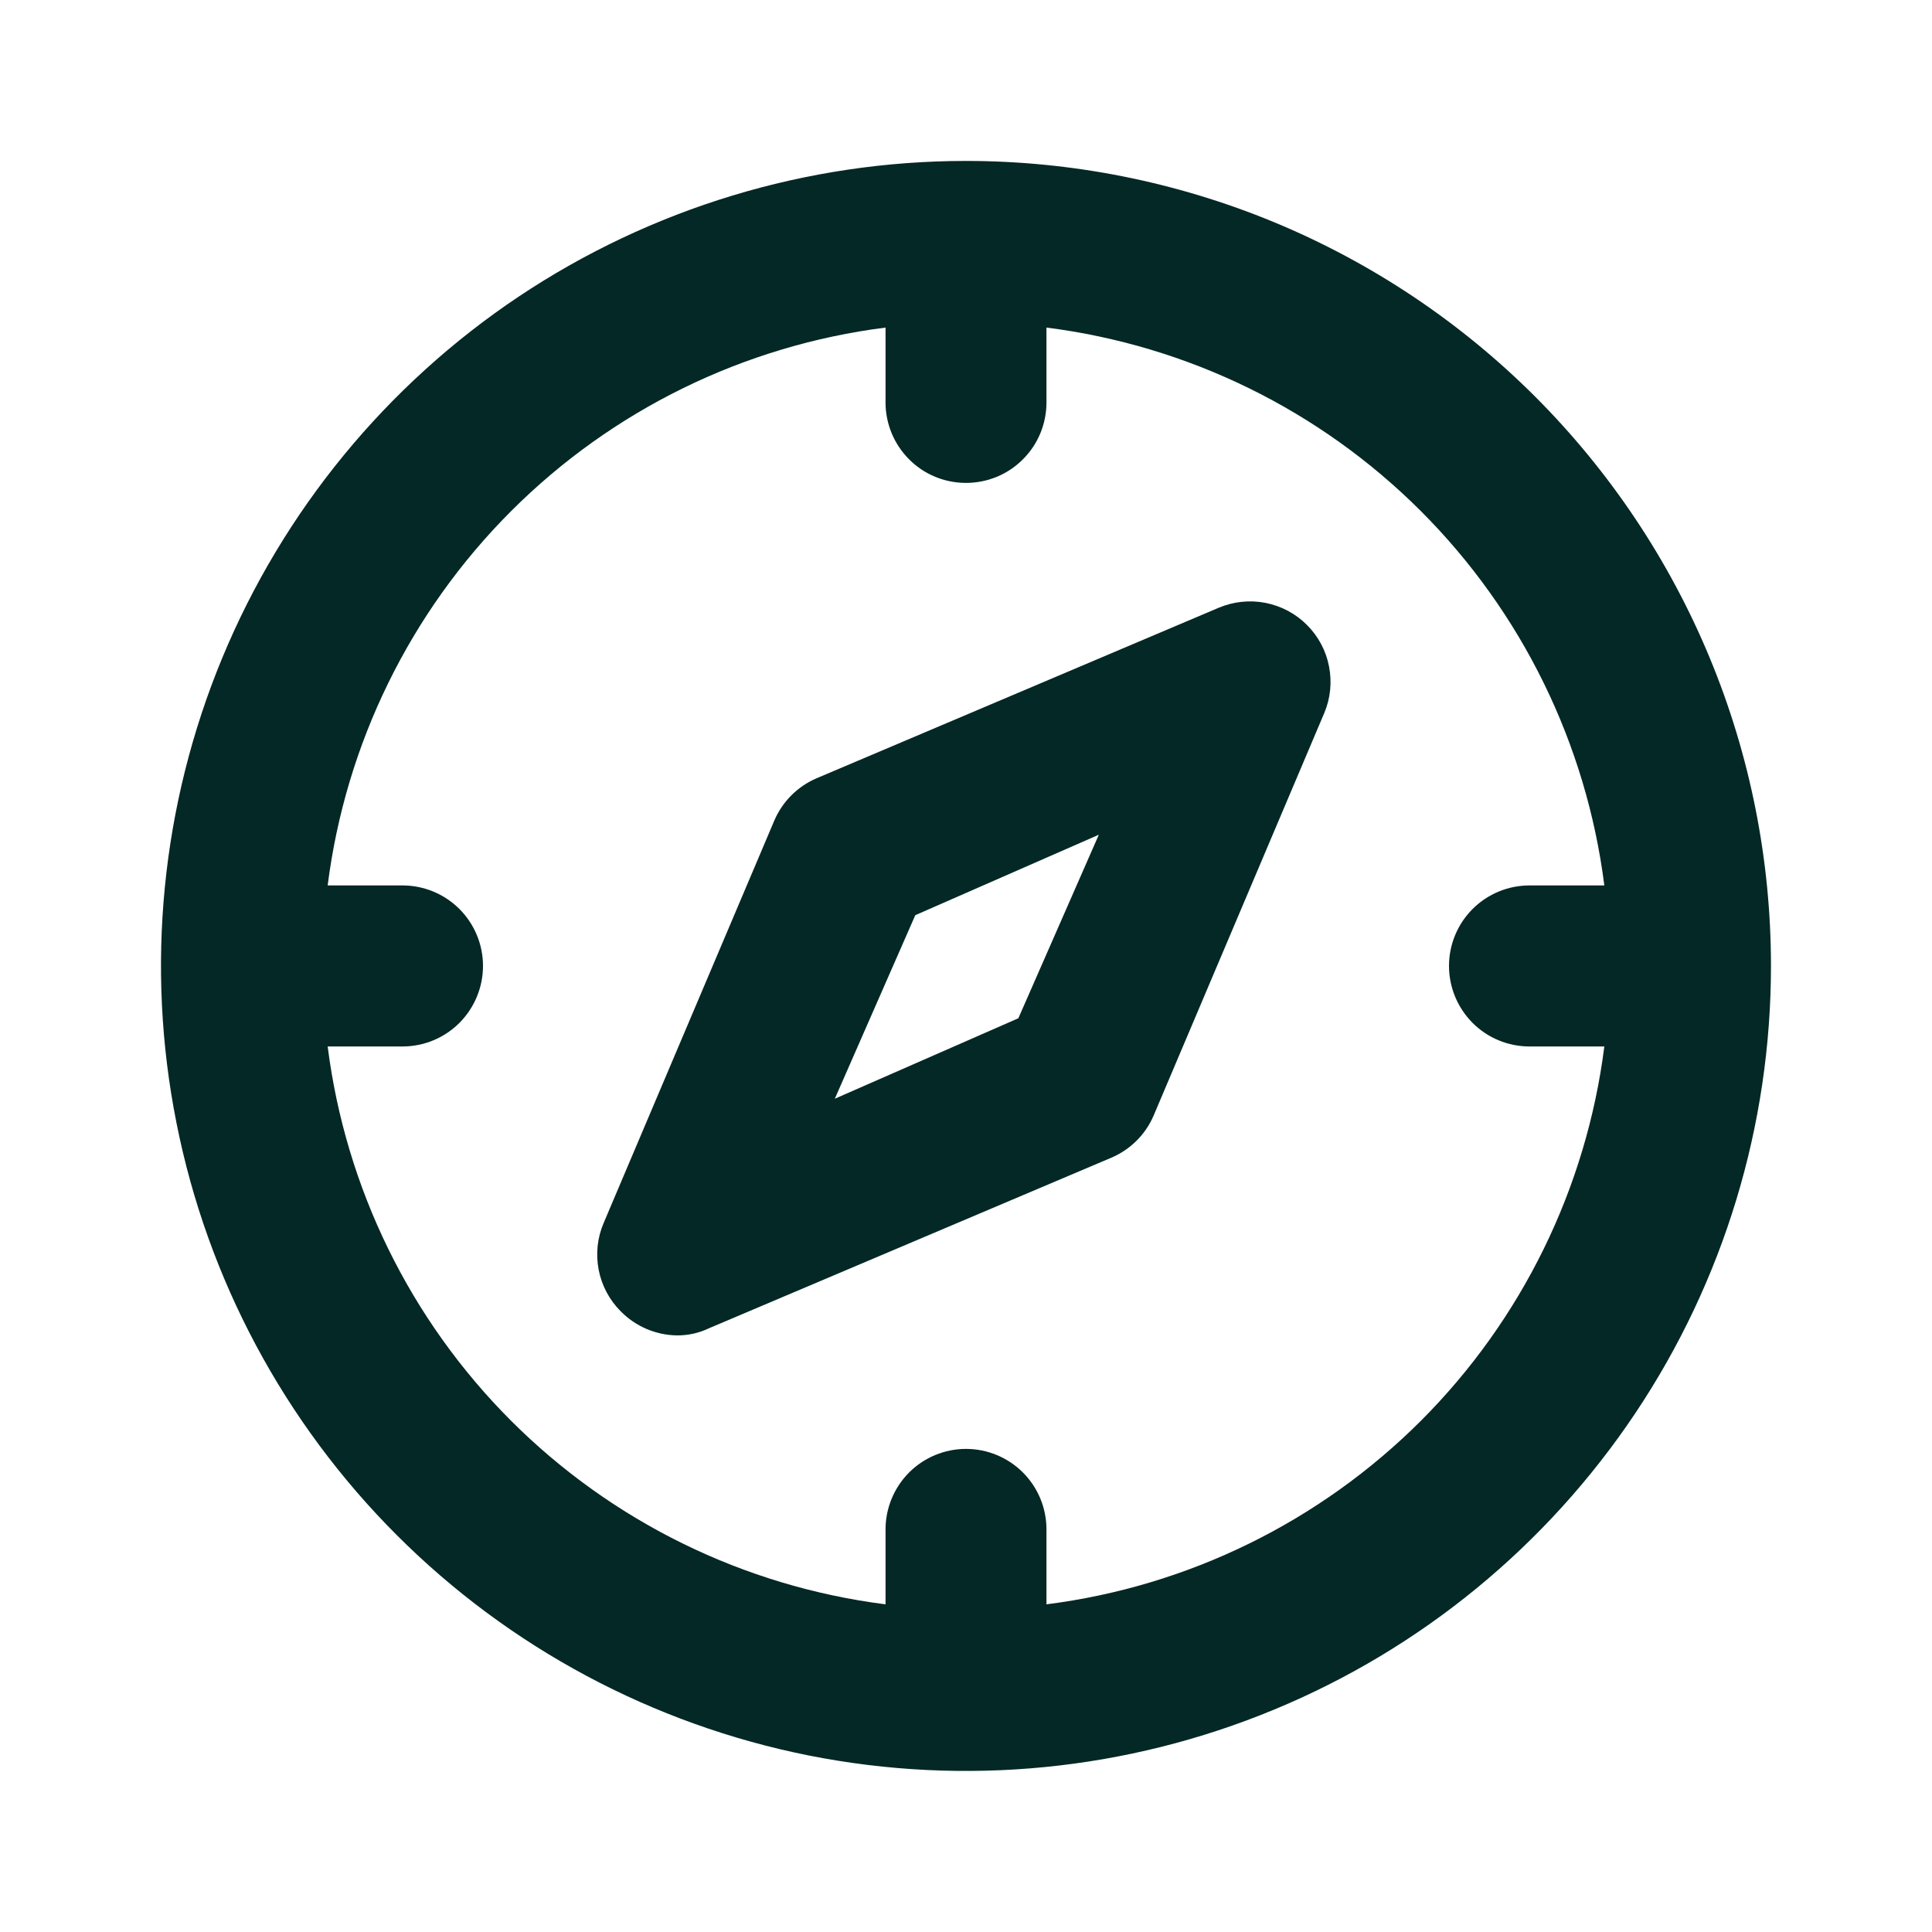 <svg width="20" height="20" viewBox="0 0 20 20" fill="none" xmlns="http://www.w3.org/2000/svg">
<path d="M10 1.666C8.352 1.666 6.741 2.155 5.37 3.07C4 3.986 2.932 5.288 2.301 6.81C1.67 8.333 1.505 10.009 1.827 11.625C2.148 13.242 2.942 14.726 4.108 15.892C5.273 17.057 6.758 17.851 8.374 18.173C9.991 18.494 11.666 18.329 13.189 17.698C14.712 17.068 16.013 15.999 16.929 14.629C17.845 13.259 18.333 11.648 18.333 9.999C18.333 8.905 18.118 7.821 17.699 6.81C17.28 5.799 16.666 4.881 15.893 4.107C15.119 3.333 14.2 2.719 13.189 2.3C12.178 1.882 11.094 1.666 10 1.666V1.666ZM10.833 16.608V15.833C10.833 15.612 10.746 15.4 10.589 15.243C10.433 15.087 10.221 14.999 10 14.999C9.779 14.999 9.567 15.087 9.411 15.243C9.255 15.4 9.167 15.612 9.167 15.833V16.608C7.7 16.422 6.337 15.753 5.291 14.708C4.246 13.663 3.578 12.299 3.392 10.833H4.167C4.388 10.833 4.6 10.745 4.756 10.589C4.912 10.432 5 10.22 5 9.999C5 9.778 4.912 9.566 4.756 9.41C4.6 9.254 4.388 9.166 4.167 9.166H3.392C3.578 7.699 4.246 6.336 5.291 5.291C6.337 4.245 7.7 3.577 9.167 3.391V4.166C9.167 4.387 9.255 4.599 9.411 4.755C9.567 4.912 9.779 4.999 10 4.999C10.221 4.999 10.433 4.912 10.589 4.755C10.746 4.599 10.833 4.387 10.833 4.166V3.391C12.3 3.577 13.663 4.245 14.709 5.291C15.754 6.336 16.422 7.699 16.608 9.166H15.833C15.612 9.166 15.4 9.254 15.244 9.41C15.088 9.566 15 9.778 15 9.999C15 10.22 15.088 10.432 15.244 10.589C15.4 10.745 15.612 10.833 15.833 10.833H16.608C16.422 12.299 15.754 13.663 14.709 14.708C13.663 15.753 12.3 16.422 10.833 16.608ZM12.617 6.291L8.45 8.058C8.256 8.142 8.101 8.297 8.017 8.491L6.25 12.658C6.184 12.81 6.166 12.979 6.197 13.143C6.228 13.306 6.308 13.457 6.425 13.574C6.579 13.731 6.789 13.821 7.008 13.824C7.124 13.825 7.238 13.799 7.342 13.749L11.508 11.983C11.703 11.899 11.858 11.744 11.942 11.549L13.708 7.383C13.773 7.23 13.79 7.062 13.758 6.899C13.727 6.736 13.647 6.587 13.53 6.47C13.413 6.352 13.263 6.273 13.101 6.241C12.938 6.209 12.77 6.227 12.617 6.291V6.291ZM10.542 10.541L8.642 11.374L9.475 9.474L11.375 8.641L10.542 10.541Z" fill="#042825"/>
</svg>

